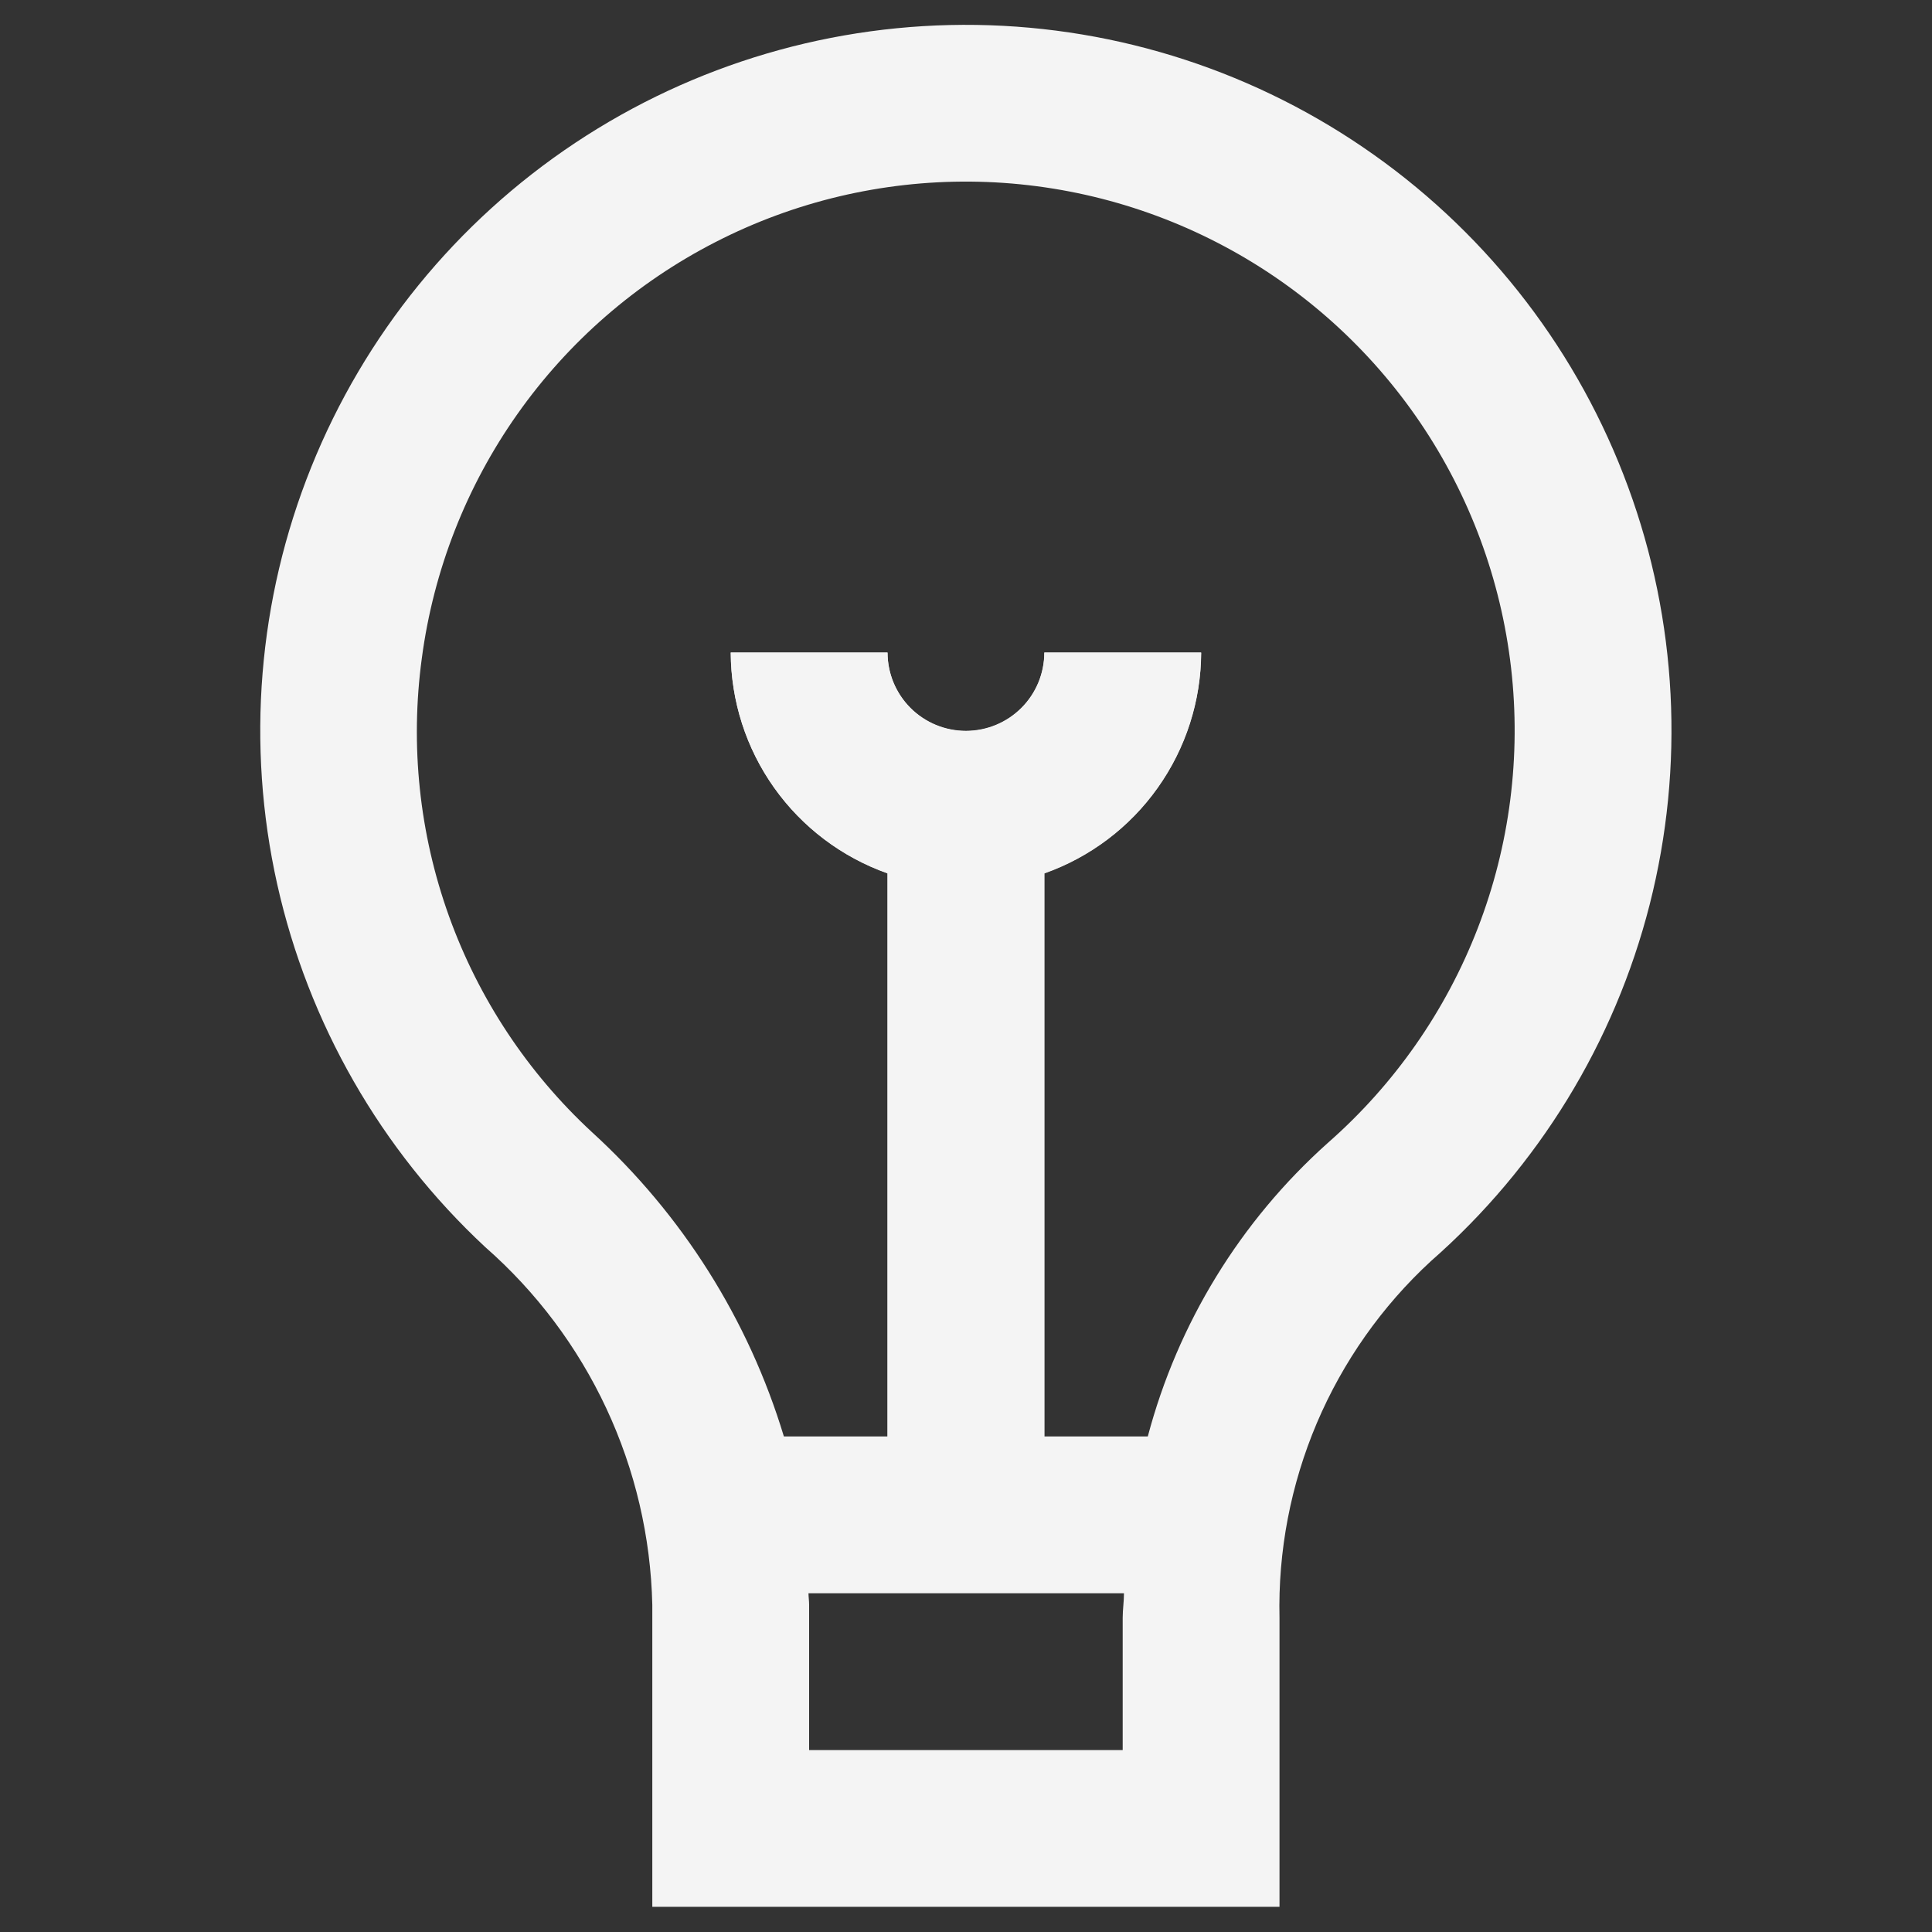 <svg width="30" height="30" viewBox="0 0 30 30" fill="none" xmlns="http://www.w3.org/2000/svg">
<rect x="0" y="0" width="30" height="30" fill="#333333" stroke="none"/>
<g clip-path="url(#clip0_39_7360)">
<path d="M10.129 24.921V29.609H19.868V25.123C19.844 24.085 20.042 23.055 20.447 22.099C20.853 21.144 21.457 20.285 22.22 19.582C23.885 18.122 25.069 16.192 25.616 14.046C26.162 11.9 26.046 9.639 25.281 7.561C24.517 5.482 23.141 3.684 21.334 2.404C19.528 1.123 17.376 0.42 15.162 0.387C12.947 0.354 10.775 0.993 8.931 2.219C7.087 3.445 5.658 5.201 4.832 7.256C4.006 9.31 3.822 11.567 4.304 13.728C4.787 15.889 5.912 17.854 7.533 19.363C8.327 20.059 8.968 20.912 9.415 21.869C9.862 22.826 10.105 23.865 10.129 24.921ZM17.433 27.175H12.564V24.921C12.564 24.86 12.555 24.799 12.554 24.74H17.453C17.453 24.868 17.433 24.994 17.433 25.123V27.175ZM6.55 10.222C6.731 8.857 7.24 7.555 8.034 6.43C8.828 5.304 9.884 4.387 11.11 3.759C12.335 3.13 13.695 2.808 15.073 2.82C16.451 2.833 17.805 3.179 19.019 3.829C20.234 4.479 21.273 5.414 22.047 6.553C22.821 7.693 23.307 9.003 23.464 10.372C23.621 11.741 23.444 13.127 22.947 14.412C22.451 15.697 21.65 16.843 20.614 17.751C19.259 18.964 18.289 20.547 17.823 22.305H16.216V13.559C16.925 13.308 17.54 12.844 17.976 12.231C18.412 11.617 18.648 10.884 18.651 10.131H16.216C16.216 10.454 16.088 10.764 15.859 10.992C15.631 11.22 15.321 11.348 14.998 11.348C14.676 11.348 14.366 11.22 14.138 10.992C13.909 10.764 13.781 10.454 13.781 10.131H11.346C11.349 10.884 11.585 11.617 12.021 12.231C12.457 12.844 13.072 13.308 13.781 13.559V22.305H12.172C11.623 20.49 10.593 18.858 9.192 17.58C8.193 16.656 7.431 15.505 6.971 14.224C6.511 12.944 6.367 11.571 6.55 10.222Z" fill="#F4F4F4"/>
</g>
<path d="M15 22.309H16.217V13.563C16.927 13.312 17.542 12.848 17.977 12.234C18.413 11.621 18.649 10.887 18.652 10.135H16.217C16.217 10.458 16.089 10.767 15.861 10.996C15.632 11.224 15.323 11.352 15 11.352C14.677 11.352 14.367 11.224 14.139 10.996C13.911 10.767 13.782 10.458 13.782 10.135H11.348C11.351 10.887 11.586 11.621 12.022 12.234C12.458 12.848 13.073 13.312 13.782 13.563V22.309H15Z" fill="#F4F4F4"/>
<defs>
<clipPath id="clip0_39_7360">
<rect width="29.217" height="29.217" fill="white" transform="translate(0.391 0.392)"/>
</clipPath>
</defs>
</svg>
